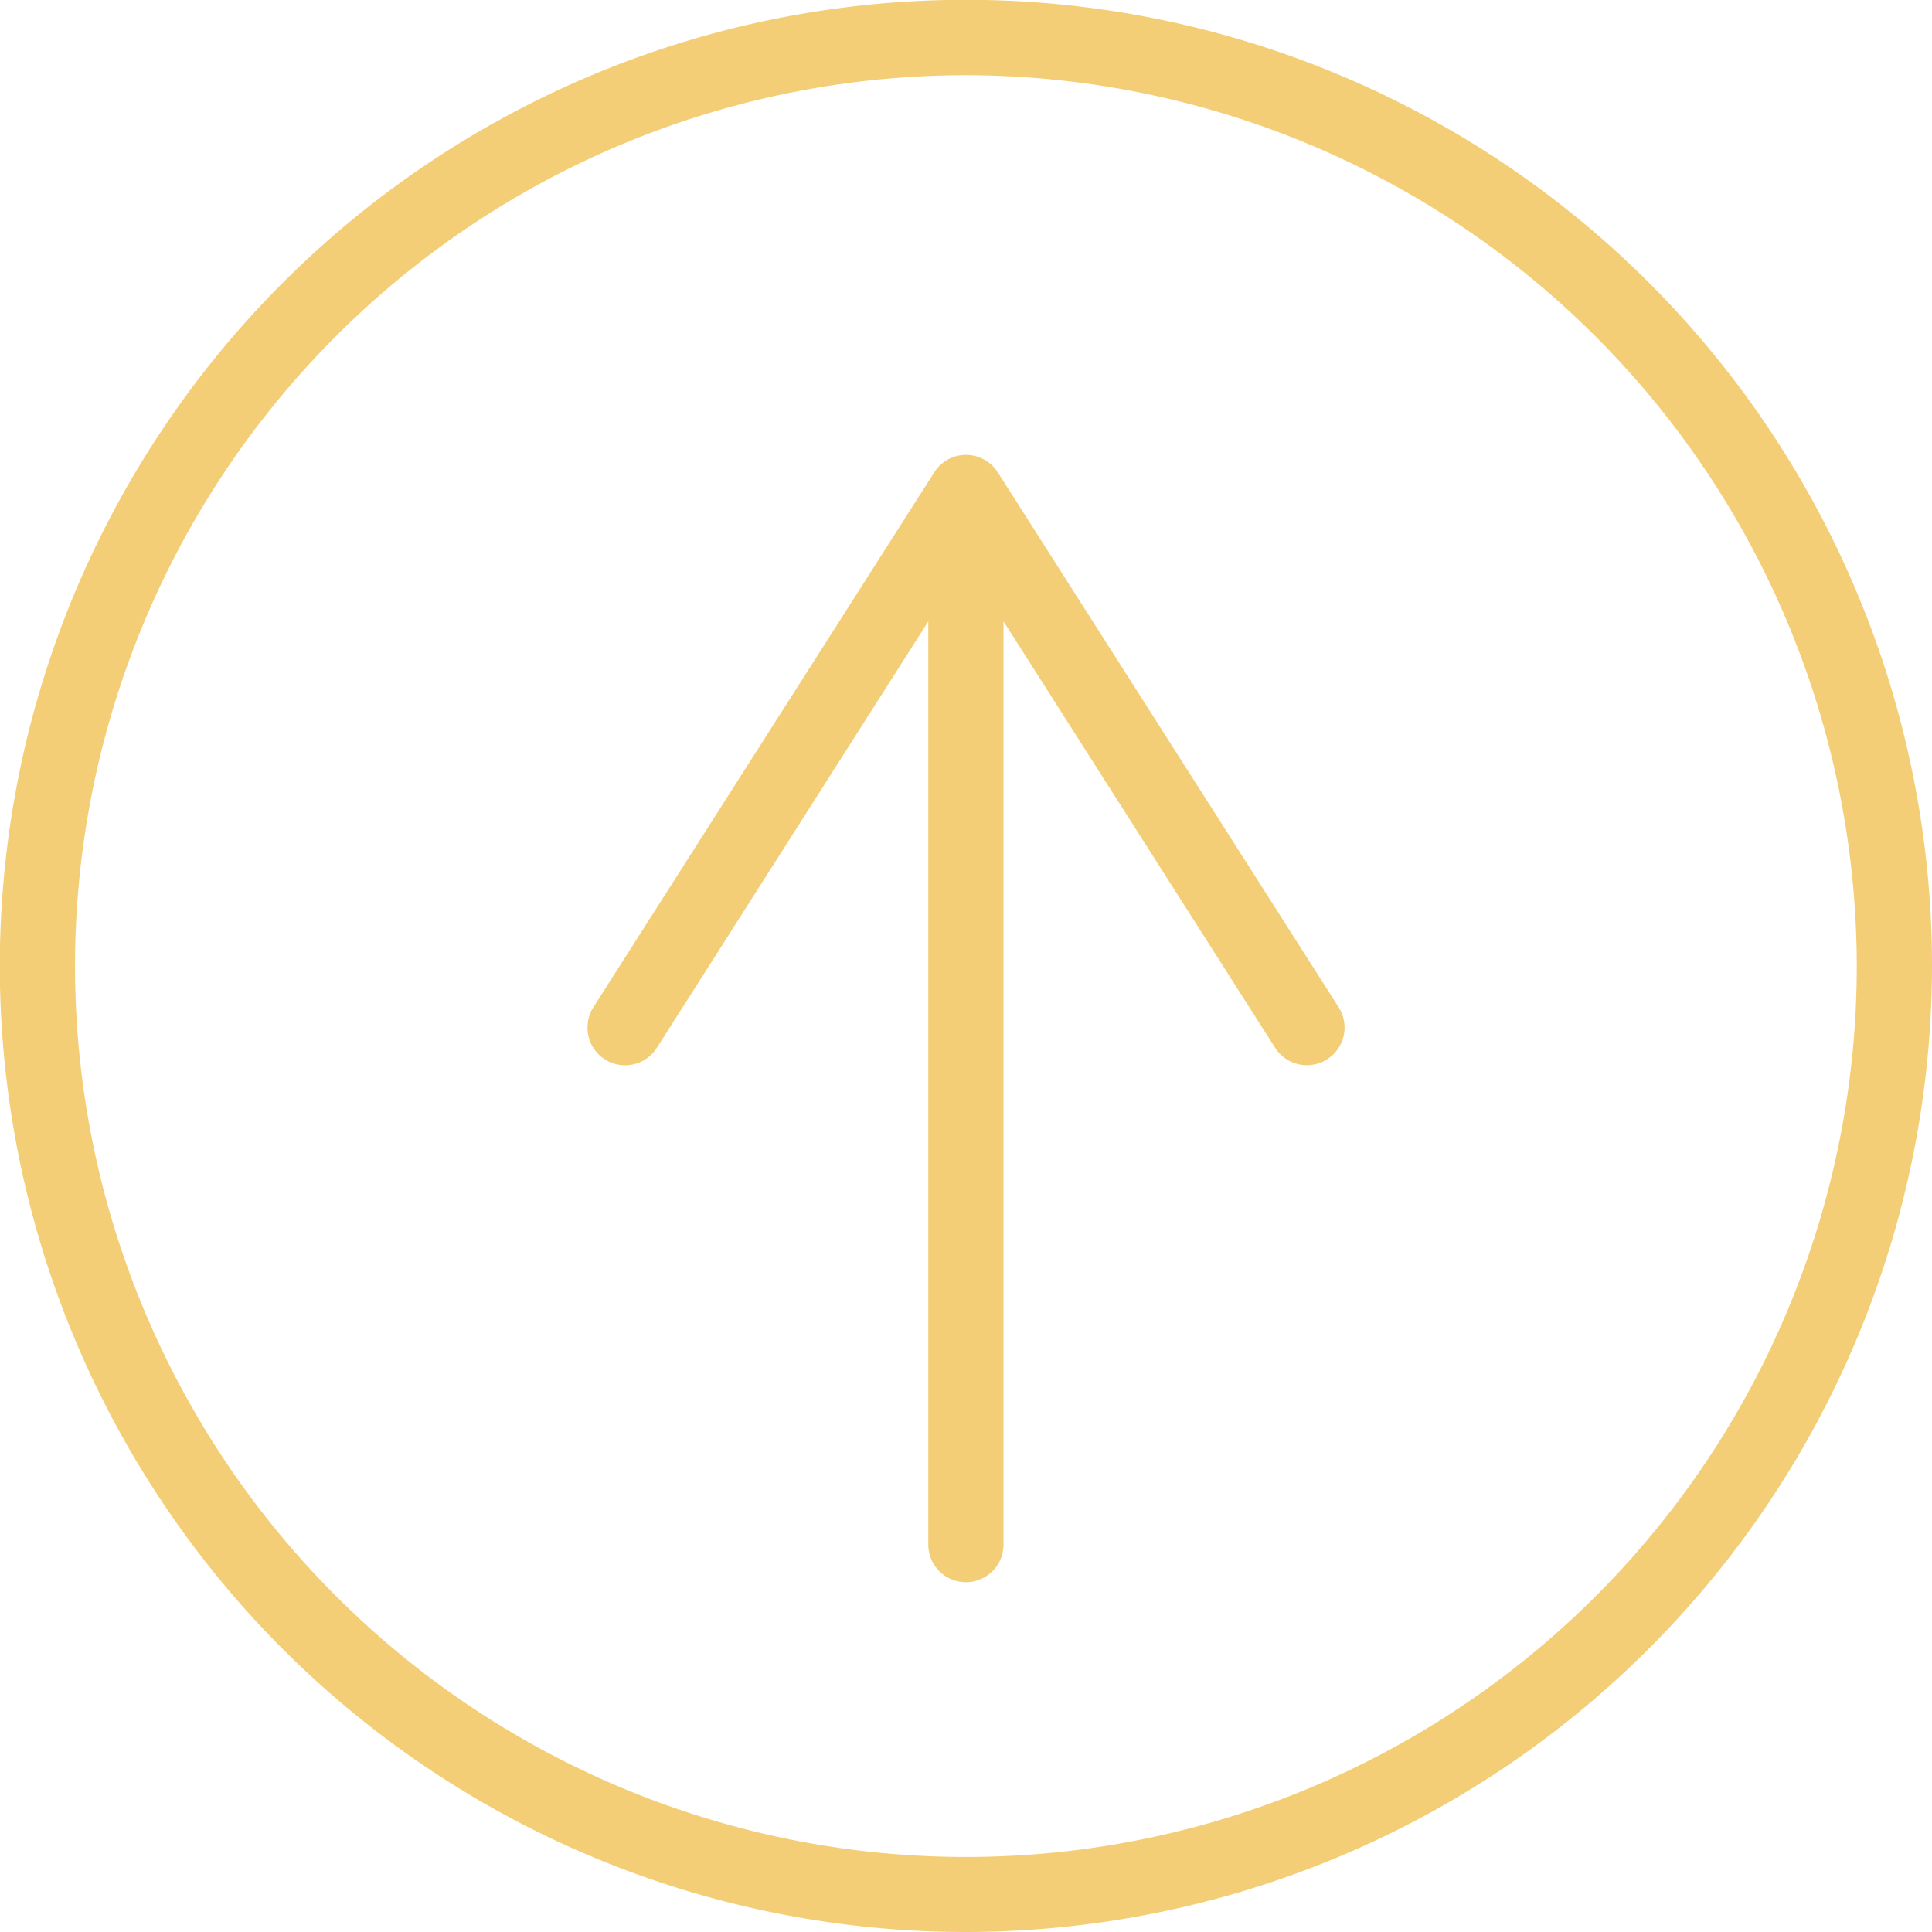 <svg id="圖層_1" data-name="圖層 1" xmlns="http://www.w3.org/2000/svg" width="102.73" height="102.73" viewBox="0 0 102.73 102.73"><path d="M51.36,102.73a51.37,51.37,0,1,1,51.37-51.37A51.42,51.42,0,0,1,51.36,102.73ZM51.36,4A47.37,47.37,0,1,0,98.73,51.36,47.42,47.42,0,0,0,51.36,4Z" fill="#f4ce76"/><path d="M51.36,84.13a2,2,0,0,1-2-2V29a2,2,0,1,1,4,0V82.13A2,2,0,0,1,51.36,84.13Z" fill="#f4ce76"/><path d="M32.16,56.33a2,2,0,0,0,2.77-.62L51.36,29.9,67.8,55.71a2,2,0,0,0,2.76.62,2,2,0,0,0,.62-2.77L53.05,25.11a2,2,0,0,0-3.37,0L31.55,53.56a2,2,0,0,0-.31,1.08A2,2,0,0,0,32.16,56.33Z" fill="#f4ce76"/></svg>